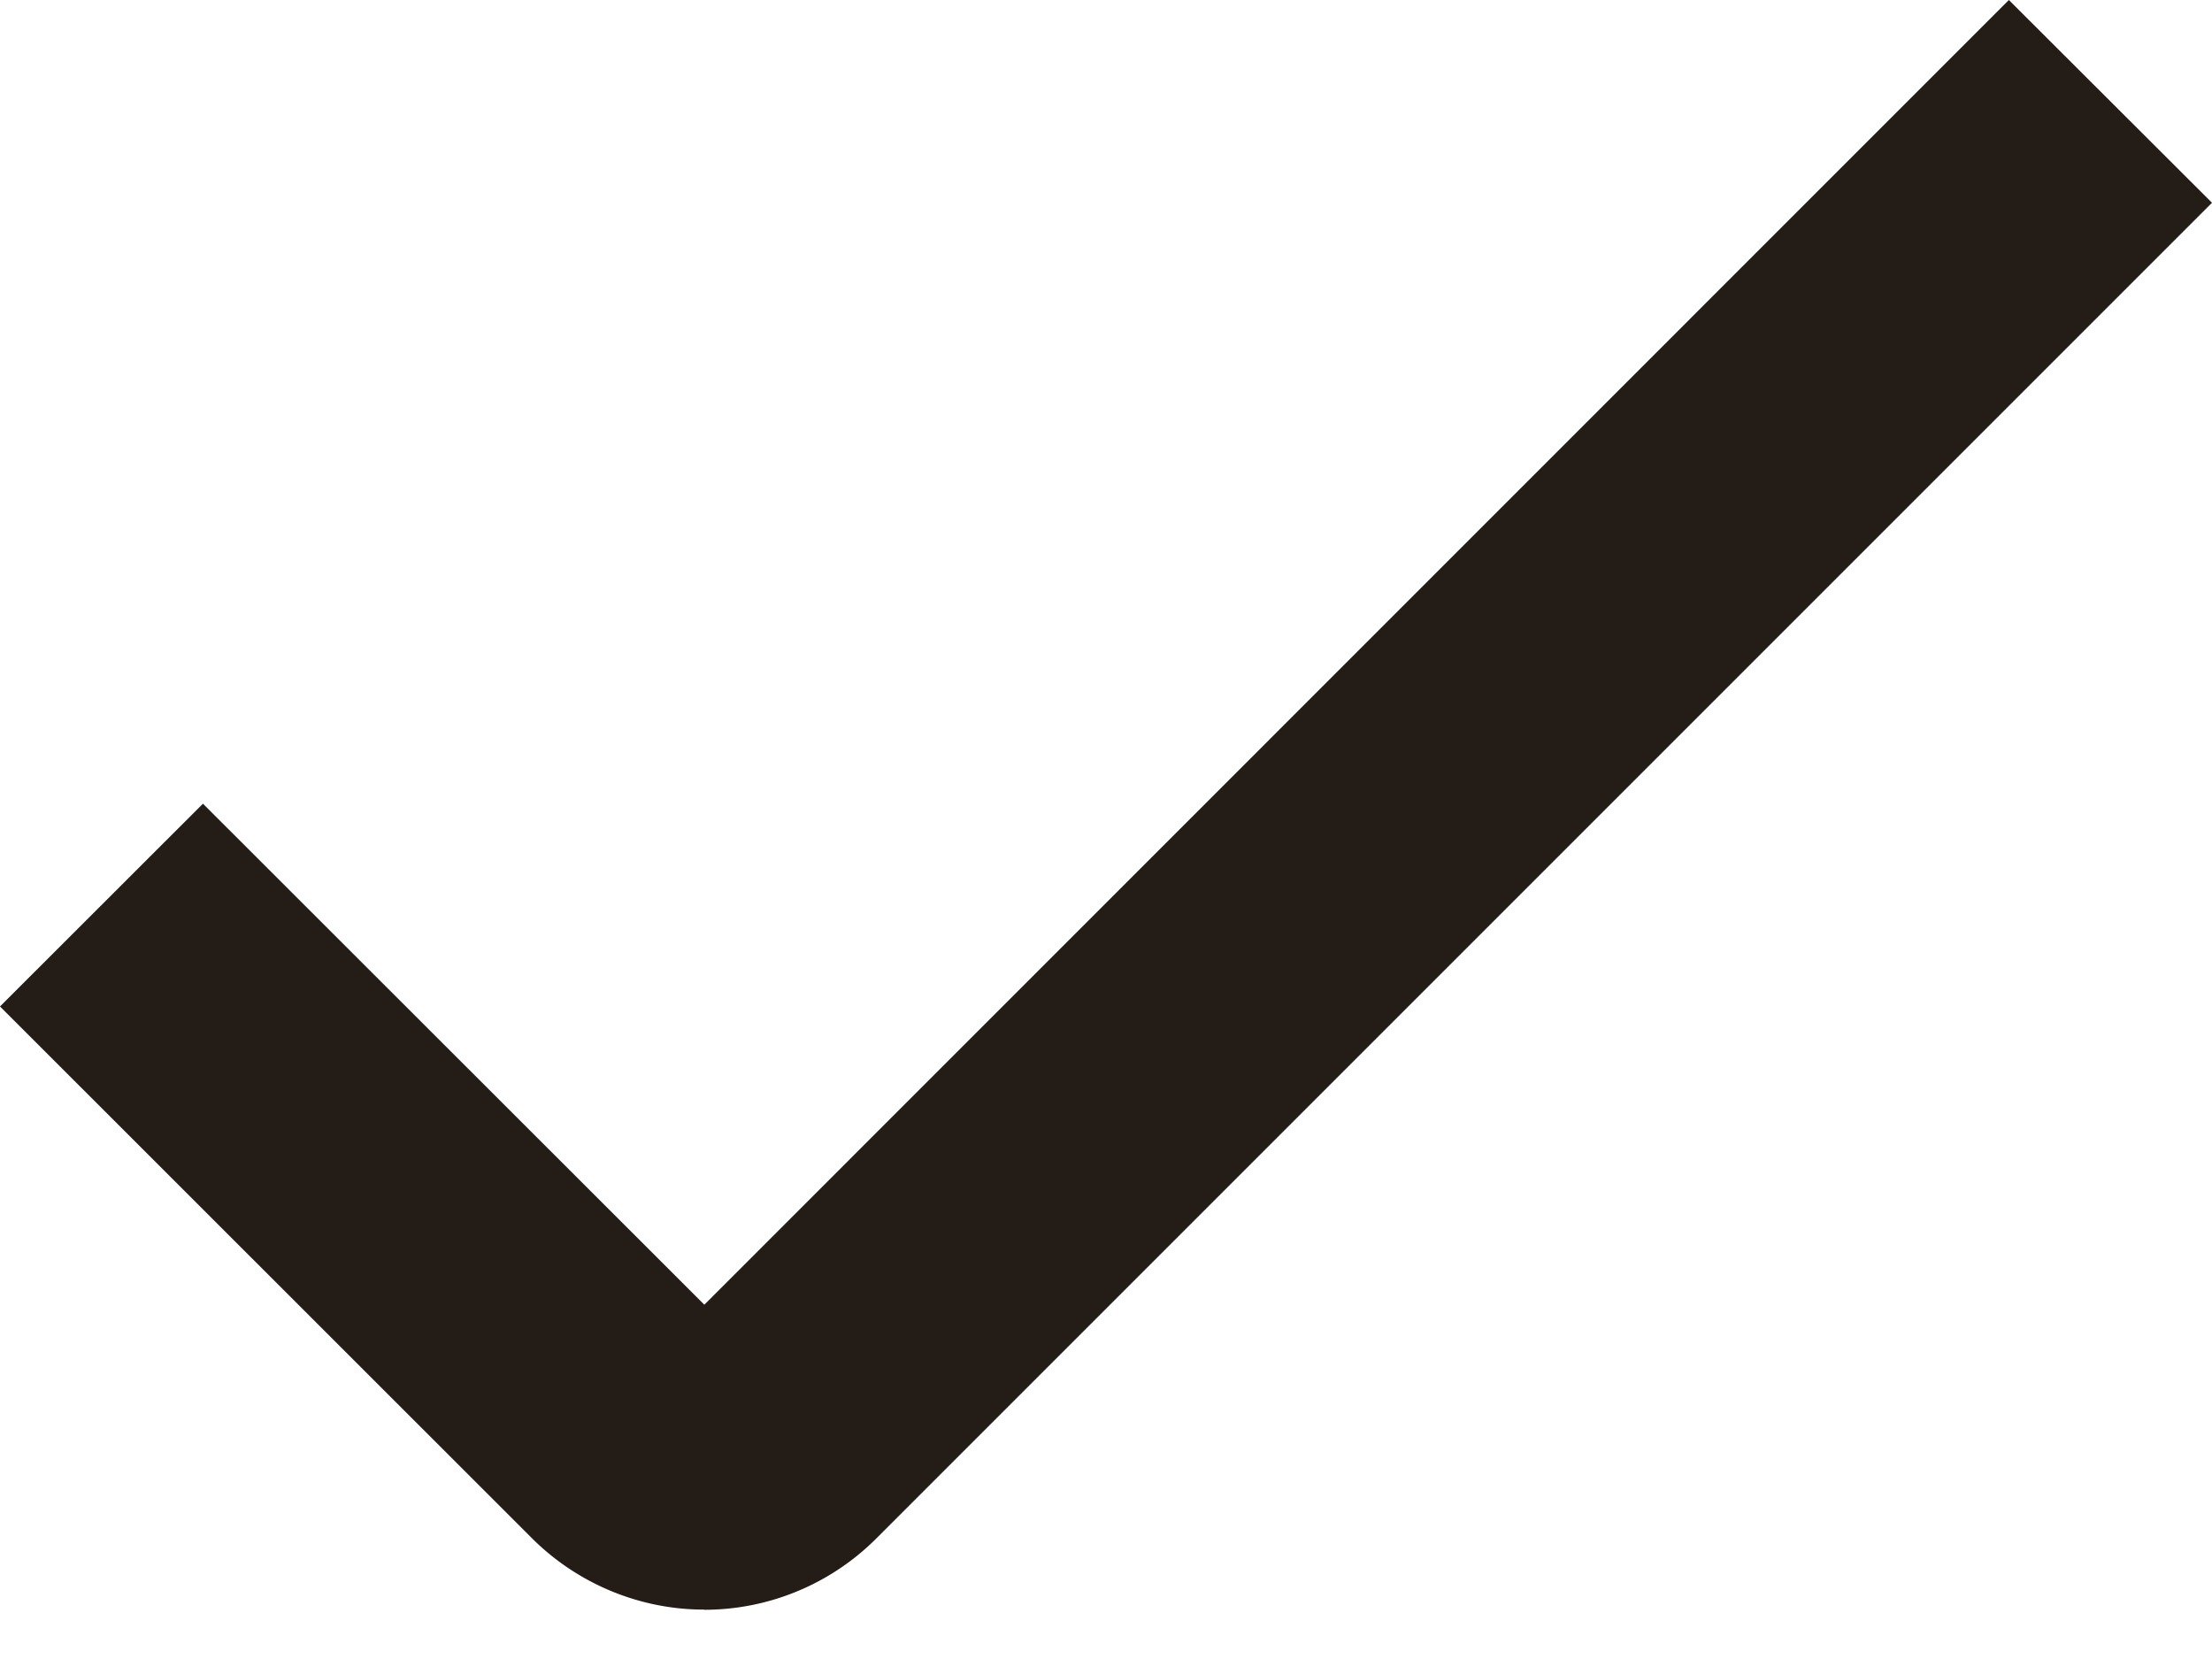 <svg xmlns="http://www.w3.org/2000/svg" width="12px" height="9px" viewBox="0 0 12 9"><title>Path</title><path fill="#241c17" d="M3.82 8.732c-.35 0-.686-.14-.934-.387L0 5.46l1.101-1.1 2.72 2.718L10.898 0 12 1.1 4.754 8.346a1.32 1.32 0 0 1-.934.387"/></svg>